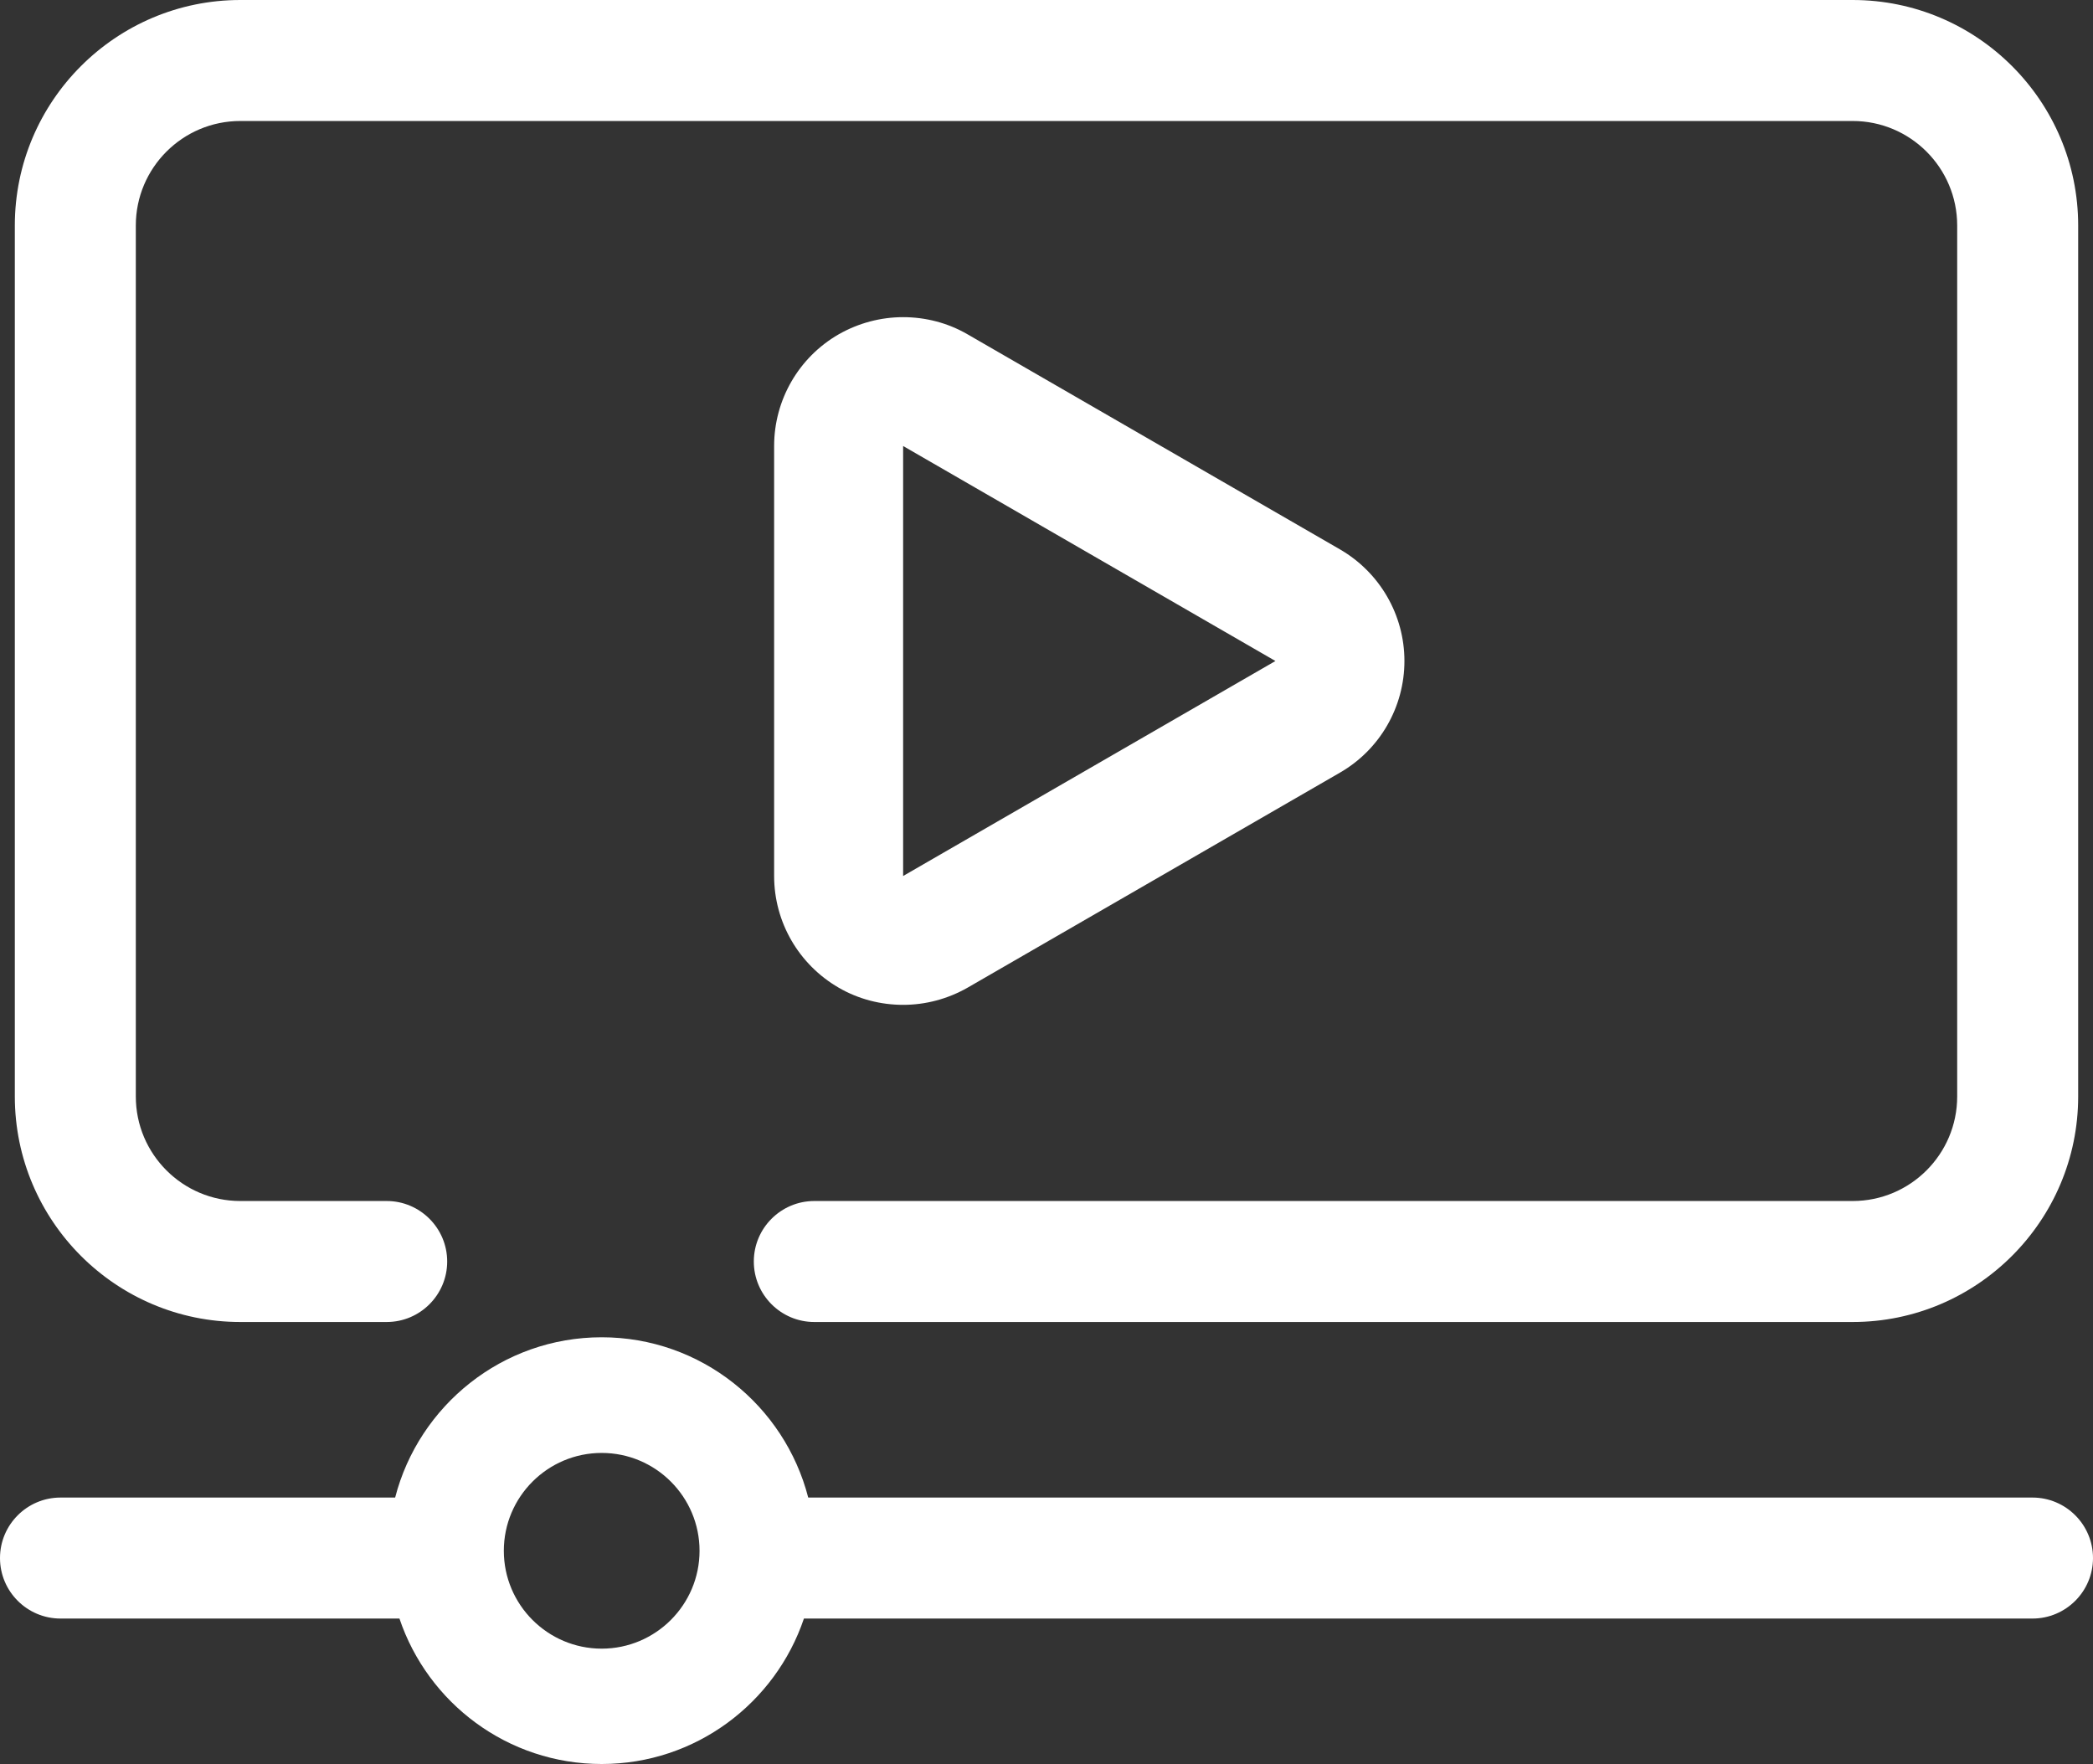 <?xml version="1.0" encoding="UTF-8"?>
<svg id="Ebene_2" data-name="Ebene 2" xmlns="http://www.w3.org/2000/svg" viewBox="0 0 141.16 118.98">
  <rect x="0" y="0" width="141.16" height="118.98" fill="#333333" stroke="none"/>
  <defs>
    <style>
      .cls-1 {
        fill: #fff;
      }
    </style>
  </defs>
  <g id="Gruppe">
    <g id="icon_streaming">
      <path class="cls-1" d="m16.21,89.16h9.87c2.25,0,4.08-1.83,4.08-4.08s-1.83-4.08-4.08-4.08h-9.87c-3.89,0-7.05-3.16-7.05-7.05V15.21c0-3.89,3.16-7.05,7.05-7.05h108.74c3.89,0,7.05,3.16,7.05,7.05v58.74c0,3.89-3.16,7.05-7.05,7.05H54.92c-2.25,0-4.08,1.83-4.08,4.08s1.83,4.08,4.08,4.08h70.03c8.39,0,15.21-6.83,15.21-15.21V15.21c0-8.39-6.82-15.21-15.21-15.21H16.21C7.82,0,1,6.82,1,15.21v58.74c0,8.39,6.82,15.21,15.21,15.21Z"/>
      <path class="cls-1" d="m137.08,101H54.51c-1.6-6.21-7.23-10.81-13.93-10.81s-12.33,4.61-13.93,10.81H4.08c-2.25,0-4.08,1.83-4.08,4.08s1.83,4.08,4.08,4.08h22.86c1.92,5.7,7.3,9.81,13.64,9.81s11.72-4.12,13.64-9.81h82.86c2.25,0,4.08-1.83,4.08-4.08s-1.83-4.08-4.08-4.08Zm-96.5,10.19c-3.64,0-6.6-2.96-6.6-6.6s2.96-6.6,6.6-6.6,6.6,2.96,6.6,6.6-2.96,6.6-6.6,6.6Z"/>
      <path class="cls-1" d="m60.91,67.77c1.5,0,3-.39,4.35-1.16l25.11-14.5c2.69-1.55,4.35-4.42,4.35-7.53s-1.66-5.97-4.35-7.53l-25.11-14.5c-1.34-.78-2.85-1.16-4.35-1.16s-3,.39-4.35,1.16c-2.69,1.55-4.35,4.42-4.35,7.53v29c0,3.11,1.66,5.97,4.35,7.53,1.34.78,2.85,1.16,4.35,1.16Zm0-37.69l25.11,14.5-25.11,14.5v-29Z"/>
    </g>
  </g>
</svg>